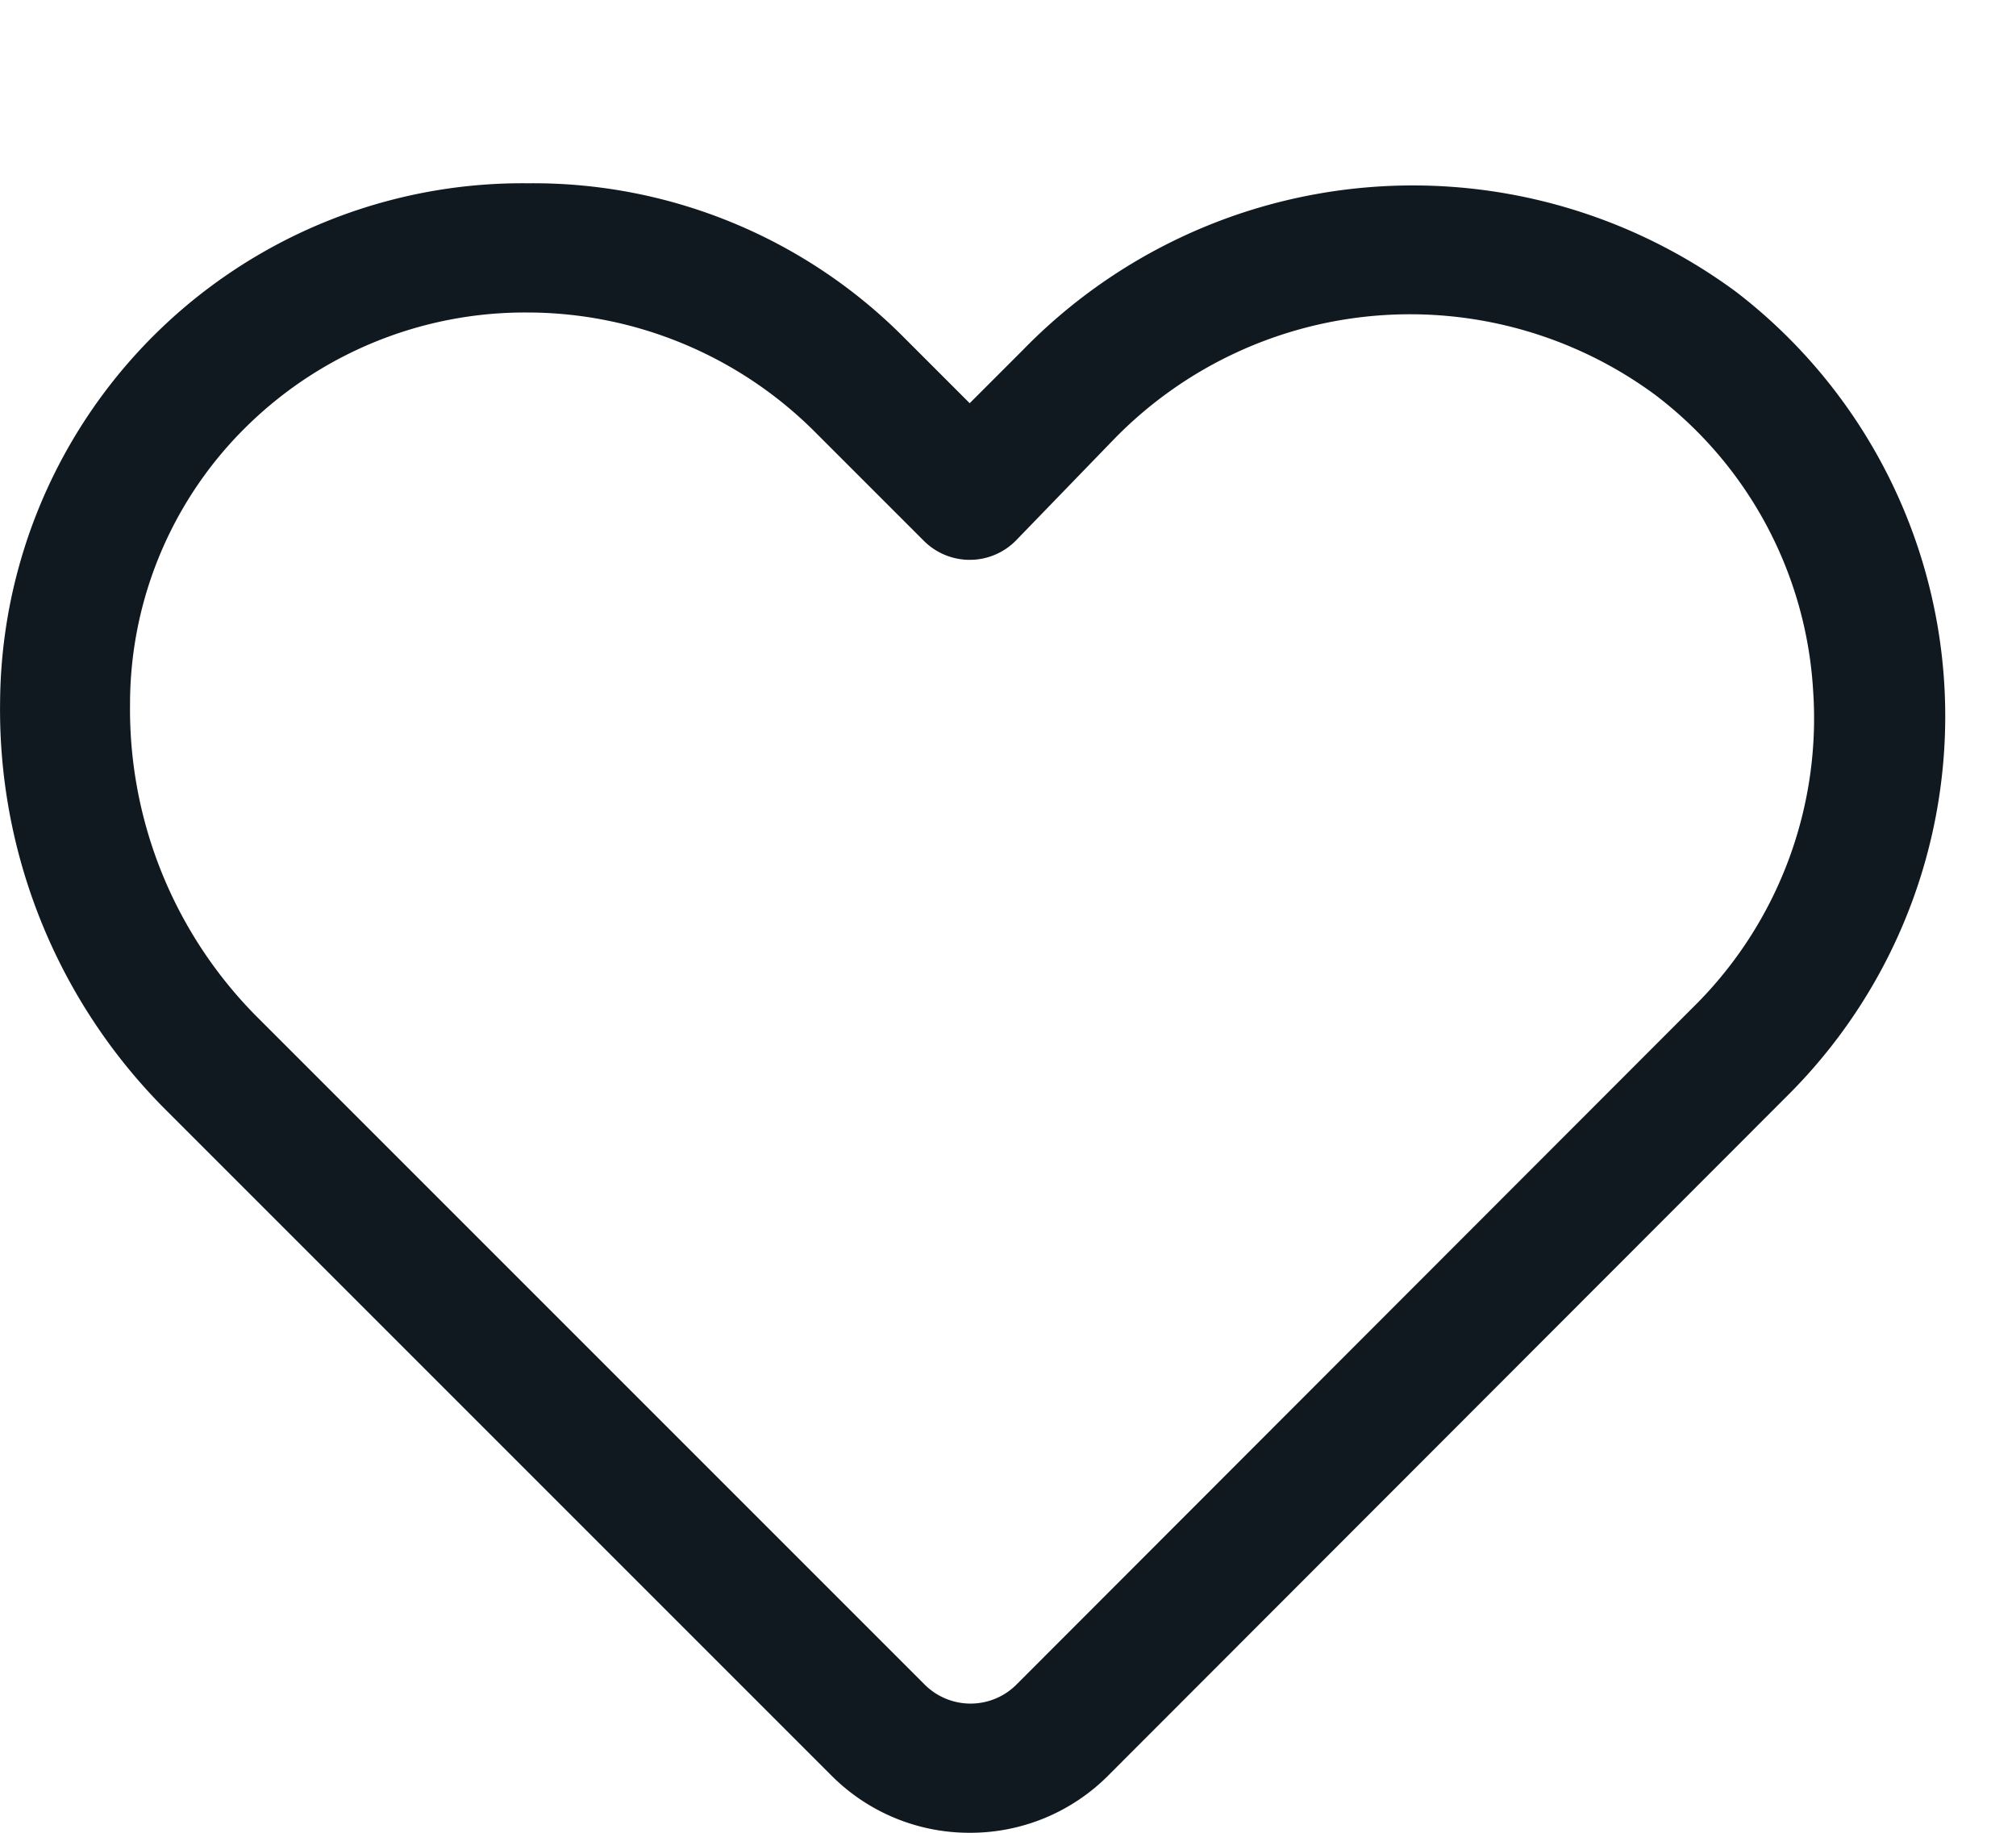 <svg xmlns="http://www.w3.org/2000/svg" width="22" height="20" viewBox="0 0 22 20">
  <g id="グループ_23" data-name="グループ 23" transform="translate(-1327 -38)">
    <rect id="長方形_108" data-name="長方形 108" width="22" height="20" transform="translate(1327 38)" fill="none"/>
    <path id="パス_17" data-name="パス 17" d="M11.632,21.29a2.123,2.123,0,0,1-1.508-.623l-7.29-7.29A6.172,6.172,0,0,1,1.05,8.952,5.7,5.7,0,0,1,6.811,3.29a5.7,5.7,0,0,1,4.112,1.692l.708.708.58-.58h0A5.939,5.939,0,0,1,20,4.479a5.839,5.839,0,0,1,.573,8.749l-7.432,7.439a2.123,2.123,0,0,1-1.508.623ZM6.783,4.7A4.332,4.332,0,0,0,3.768,5.916a4.247,4.247,0,0,0-1.3,3.065,4.756,4.756,0,0,0,1.38,3.4l7.29,7.29a.708.708,0,0,0,1.005,0l7.439-7.446a4.424,4.424,0,0,0,1.253-3.4A4.374,4.374,0,0,0,19.113,5.6a4.509,4.509,0,0,0-5.924.5L12.134,7.19a.708.708,0,0,1-1.005,0l-1.2-1.2A4.445,4.445,0,0,0,6.811,4.7Z" transform="translate(1325.951 36.71)" fill="#101820"/>
  </g>
</svg>
